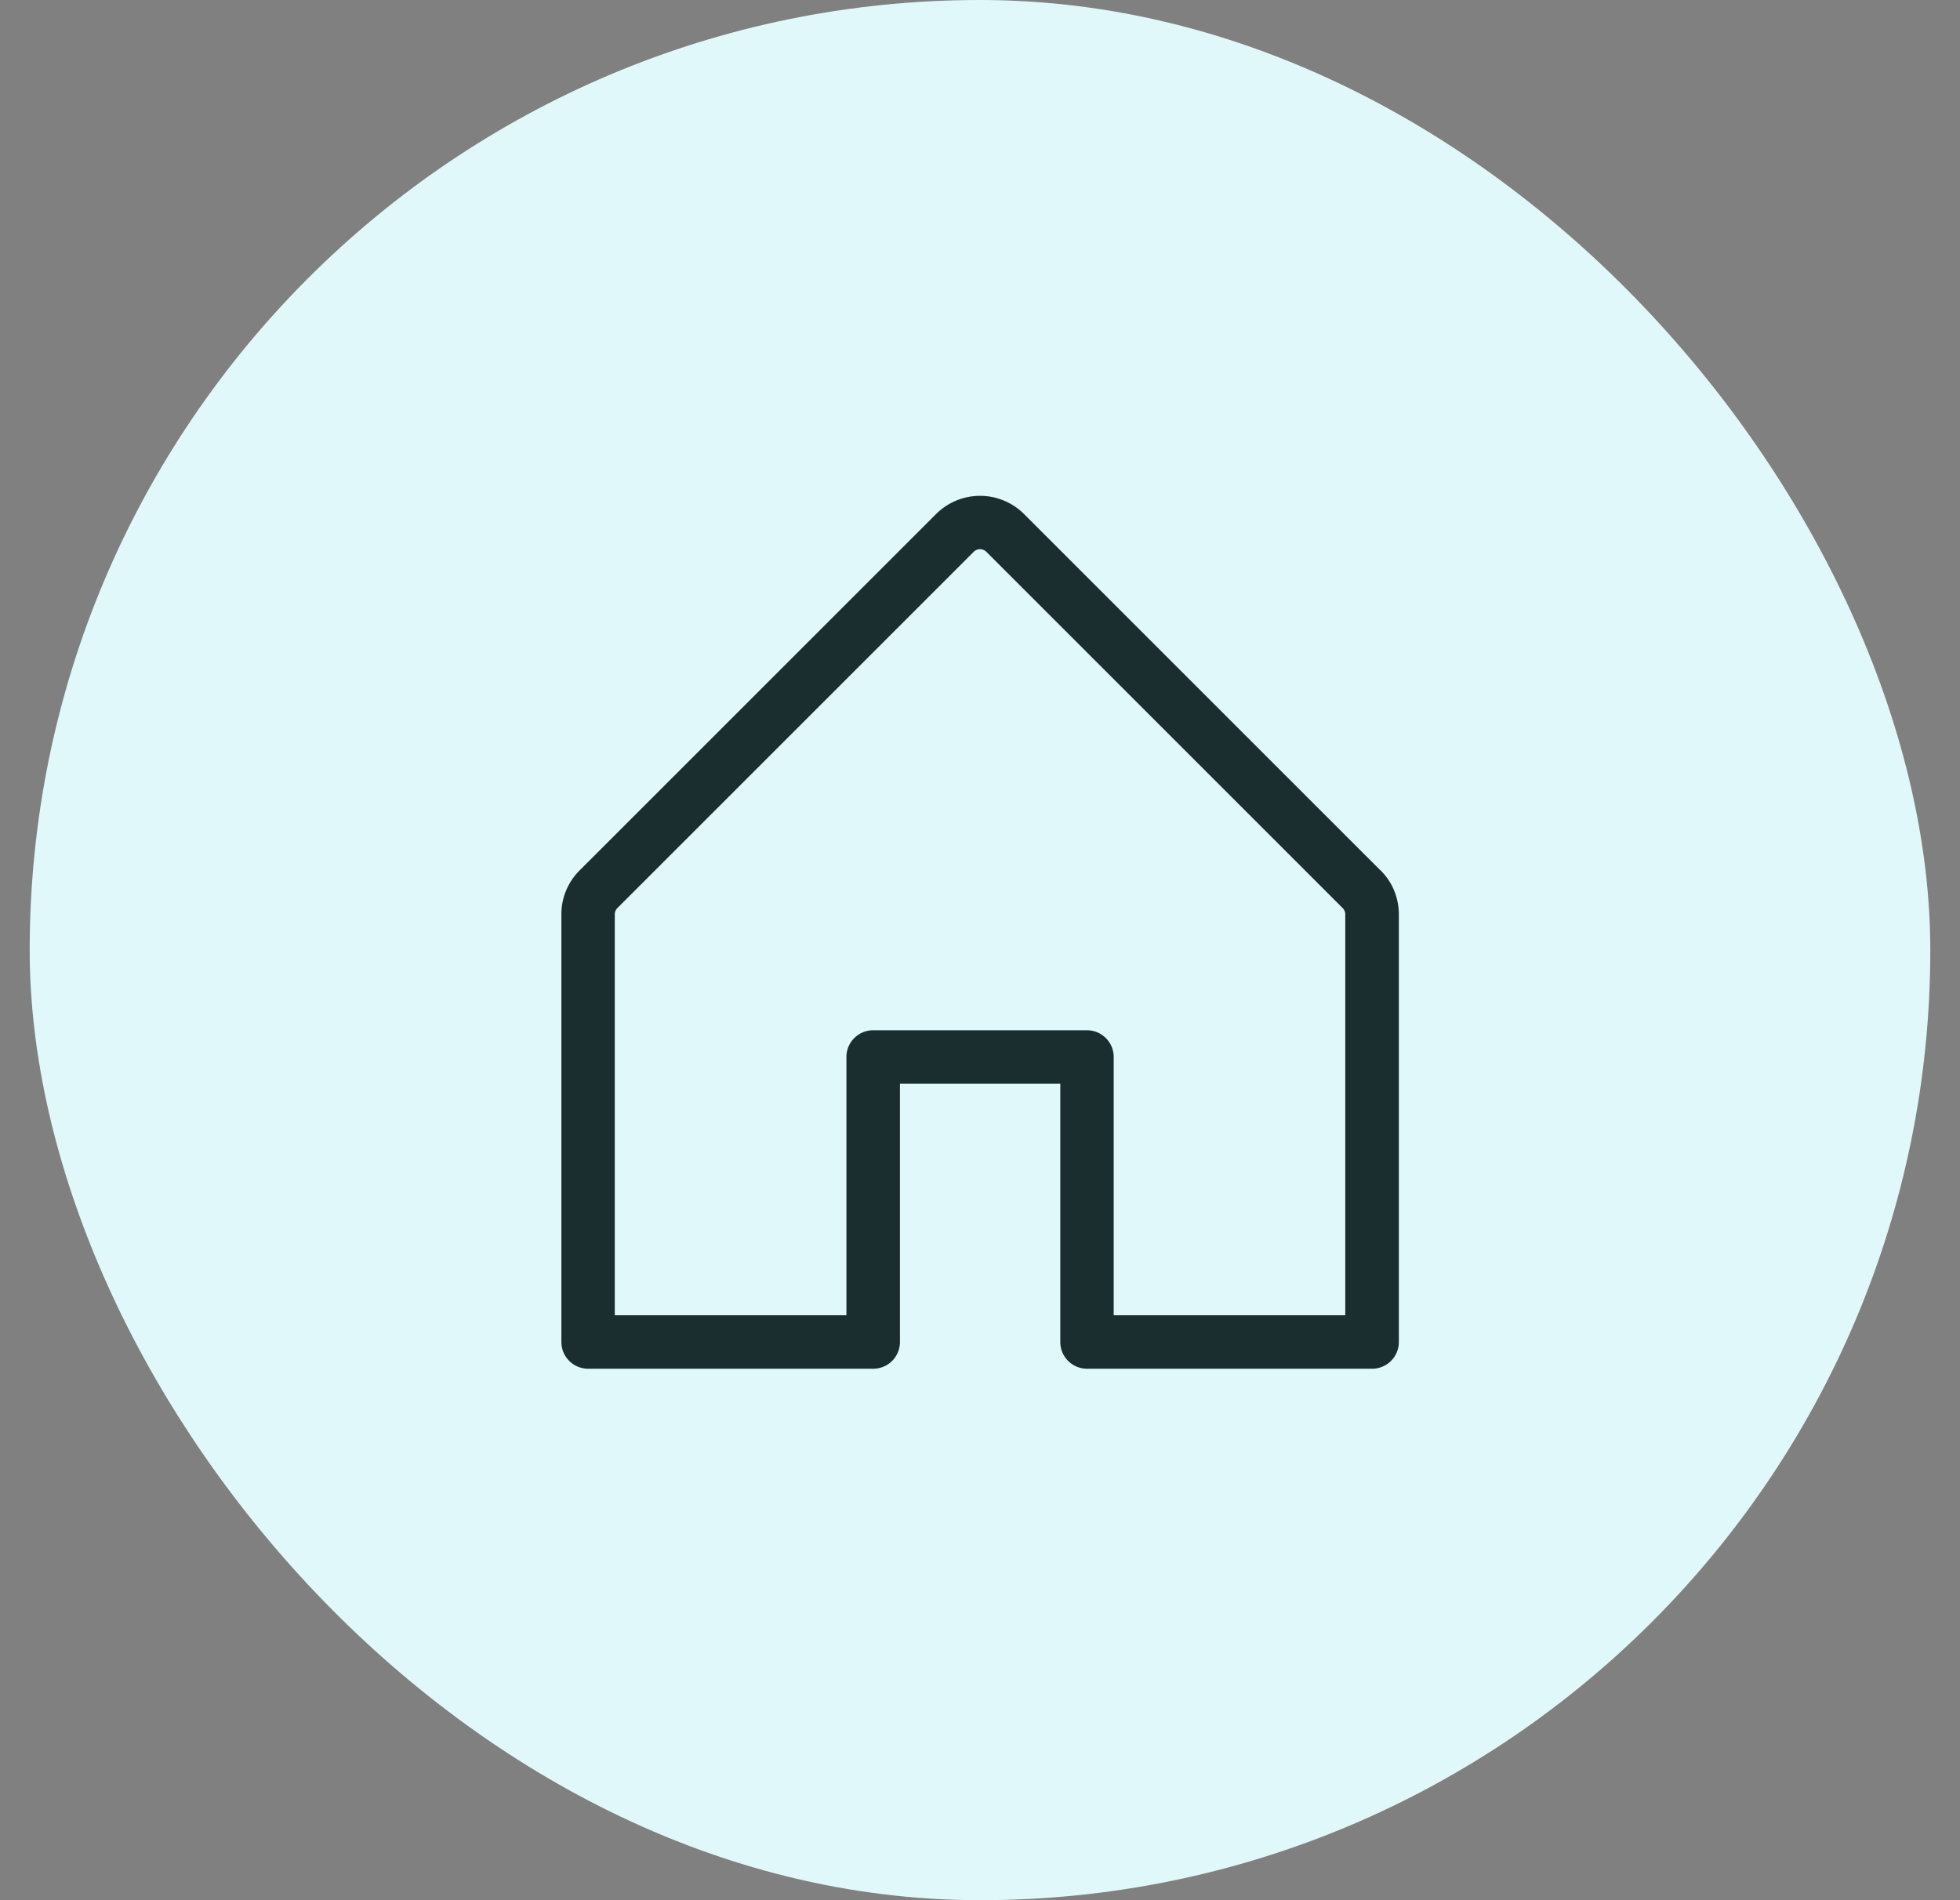 <svg xmlns="http://www.w3.org/2000/svg" width="33" height="32" fill="none" xmlns:v="https://vecta.io/nano"><rect width="100%" height="100%" fill="#808080" stroke="none"/><rect x=".5" width="32" height="32" rx="16" fill="#e1f8fa"/><path d="M23.243 14.658l-6-6a1.05 1.05 0 0 0-.742-.308 1.05 1.05 0 0 0-.742.308l-6 6c-.098.097-.175.213-.228.34s-.08.264-.079.402v7.2a.45.45 0 0 0 .45.45h4.8a.45.45 0 0 0 .45-.45v-4.35h2.7v4.35a.45.45 0 0 0 .45.45h4.8a.45.45 0 0 0 .45-.45v-7.2c0-.138-.027-.275-.079-.402s-.13-.243-.228-.34zm-.592 7.492h-3.9V17.8a.45.45 0 0 0-.45-.45h-3.6a.45.45 0 0 0-.45.45v4.35h-3.9V15.4c0-.02.004-.039.011-.058a.15.15 0 0 1 .032-.049l6-6c.014-.014.03-.025.049-.033a.15.15 0 0 1 .115 0c.018.008.035.019.049.033l6 6a.15.15 0 0 1 .032.049c.007.018.011.038.011.058v6.75z" fill="#1a2d2f"/></svg>